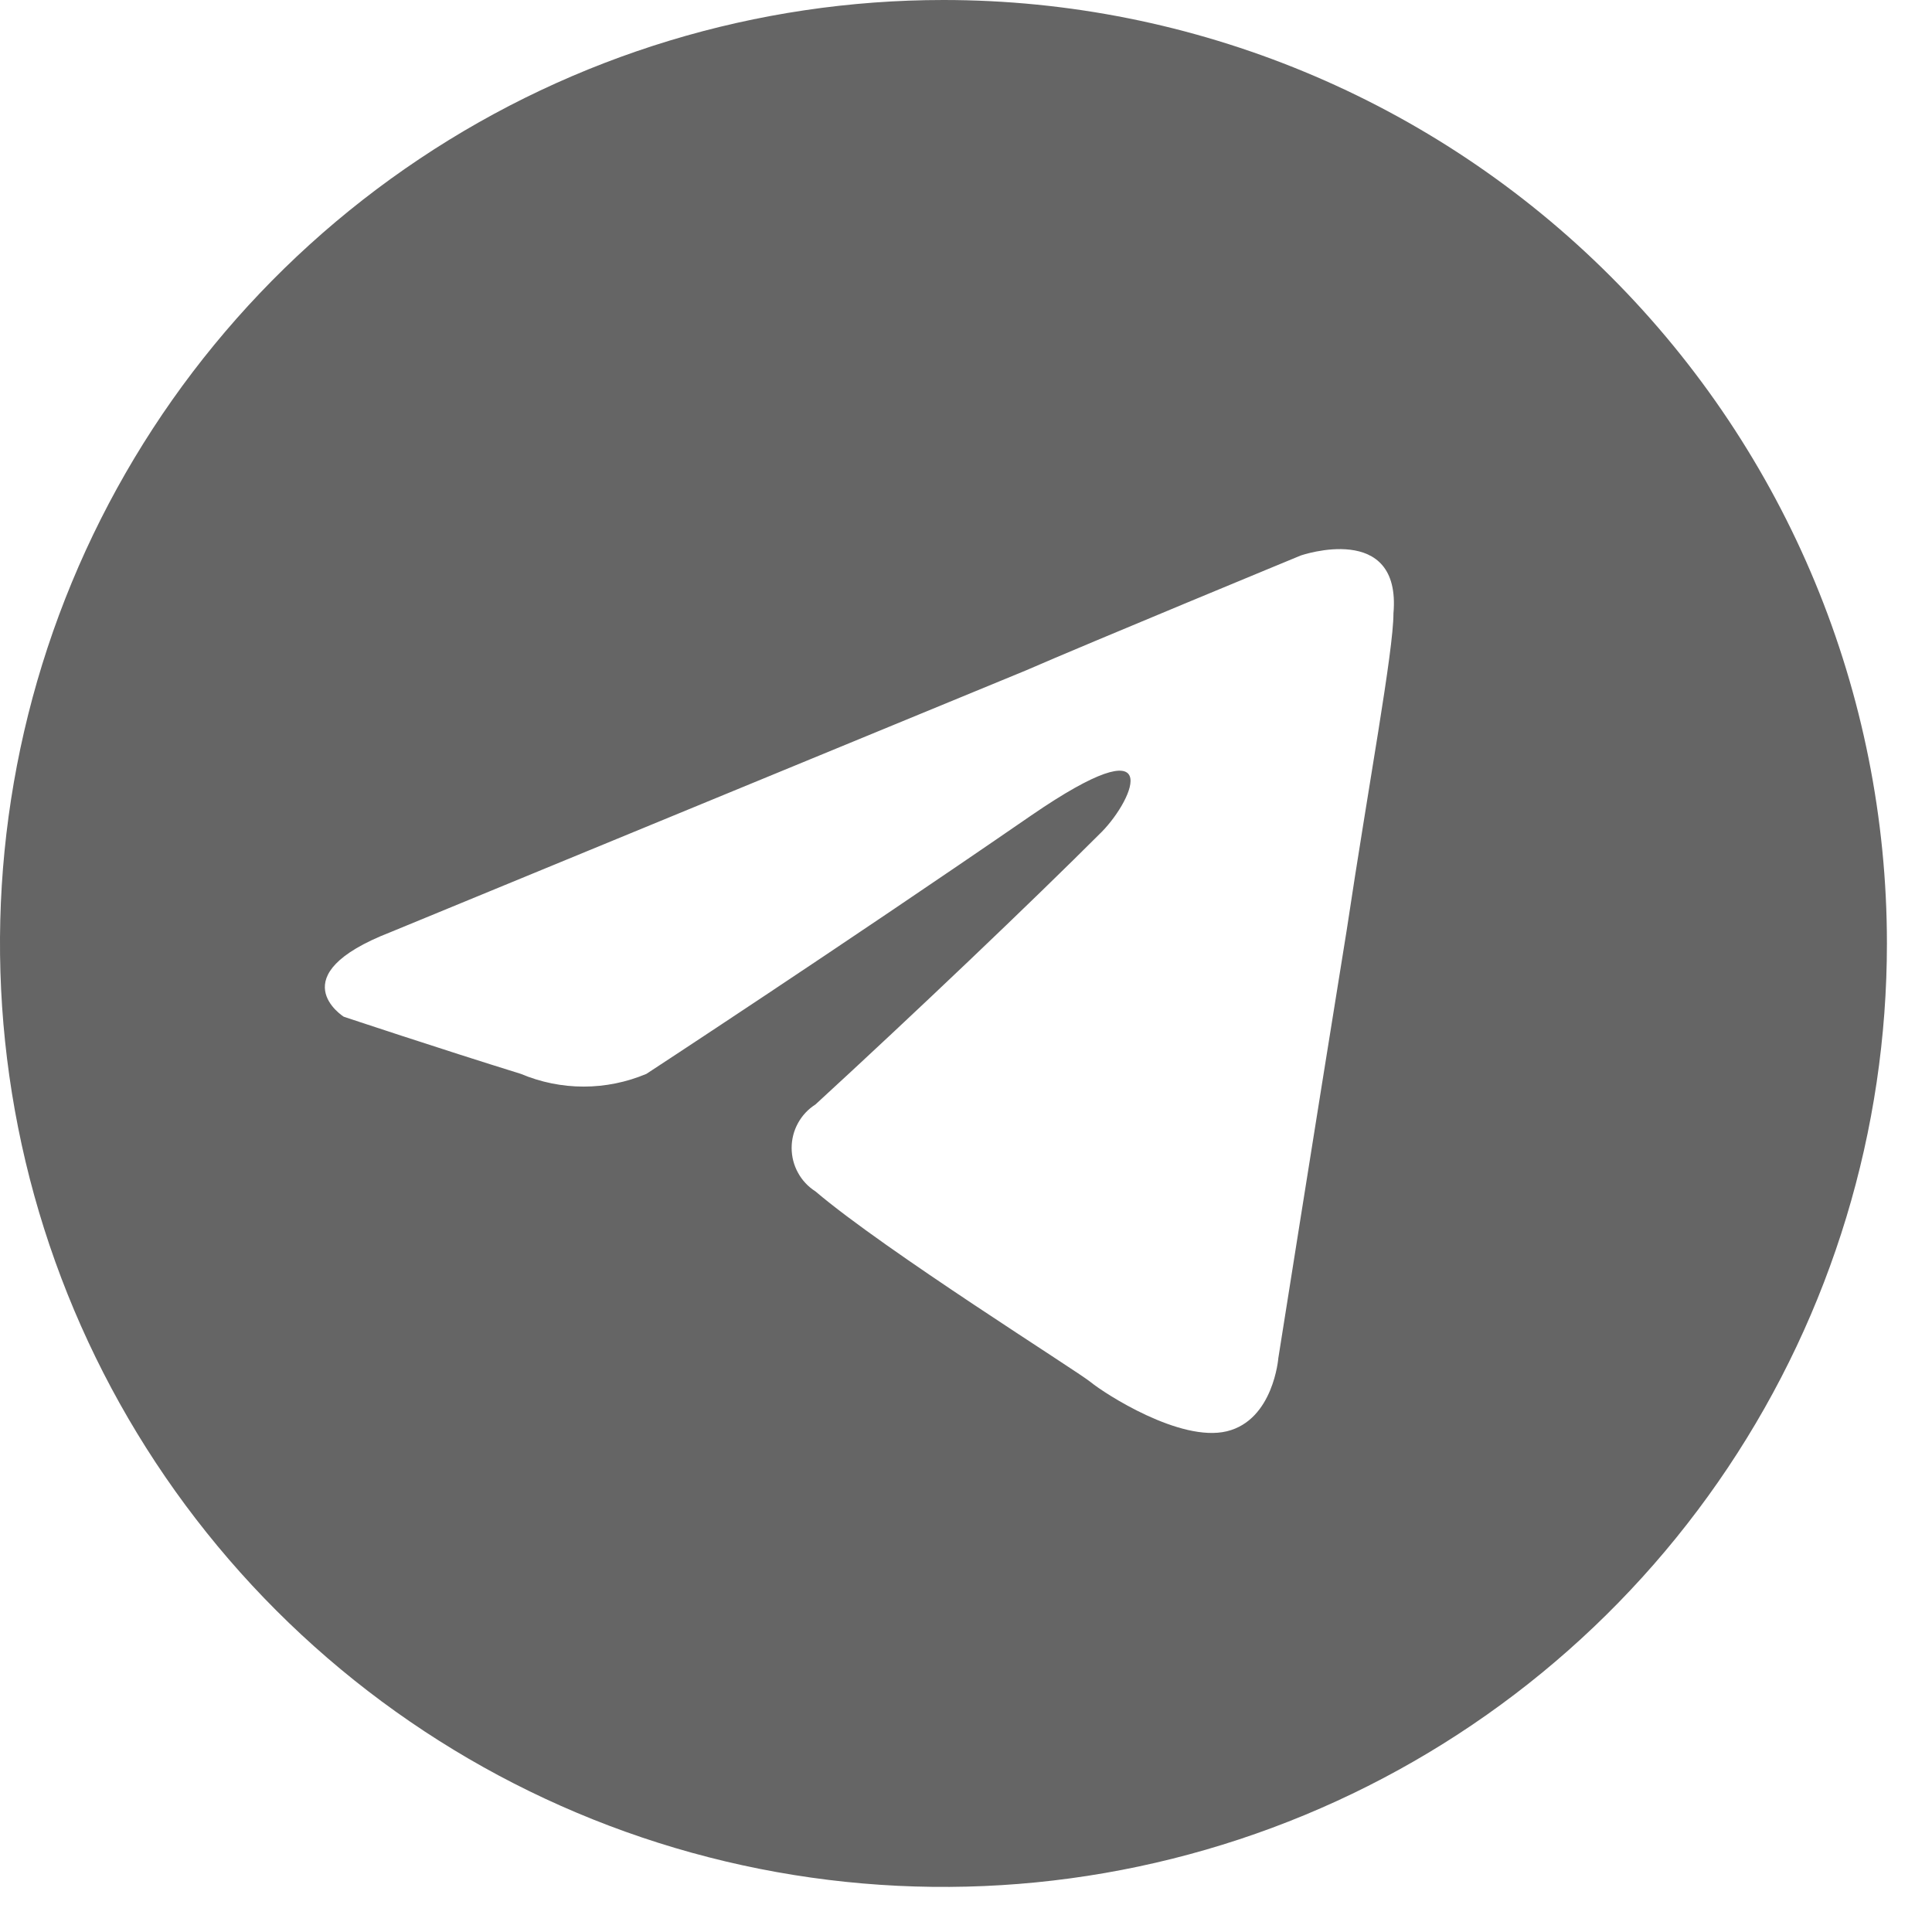 <?xml version="1.0" encoding="UTF-8"?> <svg xmlns="http://www.w3.org/2000/svg" width="24" height="24" viewBox="0 0 24 24" fill="none"> <path d="M11.72 0C9.402 0 7.136 0.687 5.209 1.975C3.281 3.263 1.779 5.093 0.892 7.235C0.005 9.377 -0.227 11.733 0.225 14.007C0.677 16.28 1.794 18.368 3.433 20.007C5.072 21.646 7.16 22.763 9.434 23.215C11.707 23.667 14.063 23.435 16.205 22.548C18.347 21.661 20.177 20.159 21.465 18.231C22.753 16.304 23.44 14.038 23.44 11.72C23.44 8.612 22.205 5.631 20.007 3.433C17.809 1.235 14.828 0 11.72 0V0ZM17.31 7.62C17.31 8.09 17 9.75 16.73 11.55C16.32 14.09 15.88 16.87 15.88 16.87C15.88 16.87 15.82 17.64 15.24 17.78C14.66 17.92 13.72 17.31 13.55 17.17C13.38 17.03 11 15.54 10.13 14.8C10.039 14.742 9.964 14.662 9.913 14.568C9.861 14.474 9.834 14.368 9.834 14.26C9.834 14.152 9.861 14.046 9.913 13.952C9.964 13.858 10.039 13.778 10.13 13.72C11.35 12.6 12.81 11.21 13.69 10.33C14.09 9.92 14.5 8.97 12.81 10.13C10.4 11.79 8.03 13.34 8.03 13.34C7.783 13.444 7.518 13.498 7.25 13.498C6.982 13.498 6.717 13.444 6.47 13.34C5.47 13.03 4.27 12.63 4.27 12.63C4.27 12.63 3.46 12.12 4.85 11.58L12.74 8.33C13.52 7.99 16.16 6.9 16.16 6.9C16.16 6.9 17.41 6.47 17.31 7.62V7.62Z" fill="#656565"></path> </svg> 